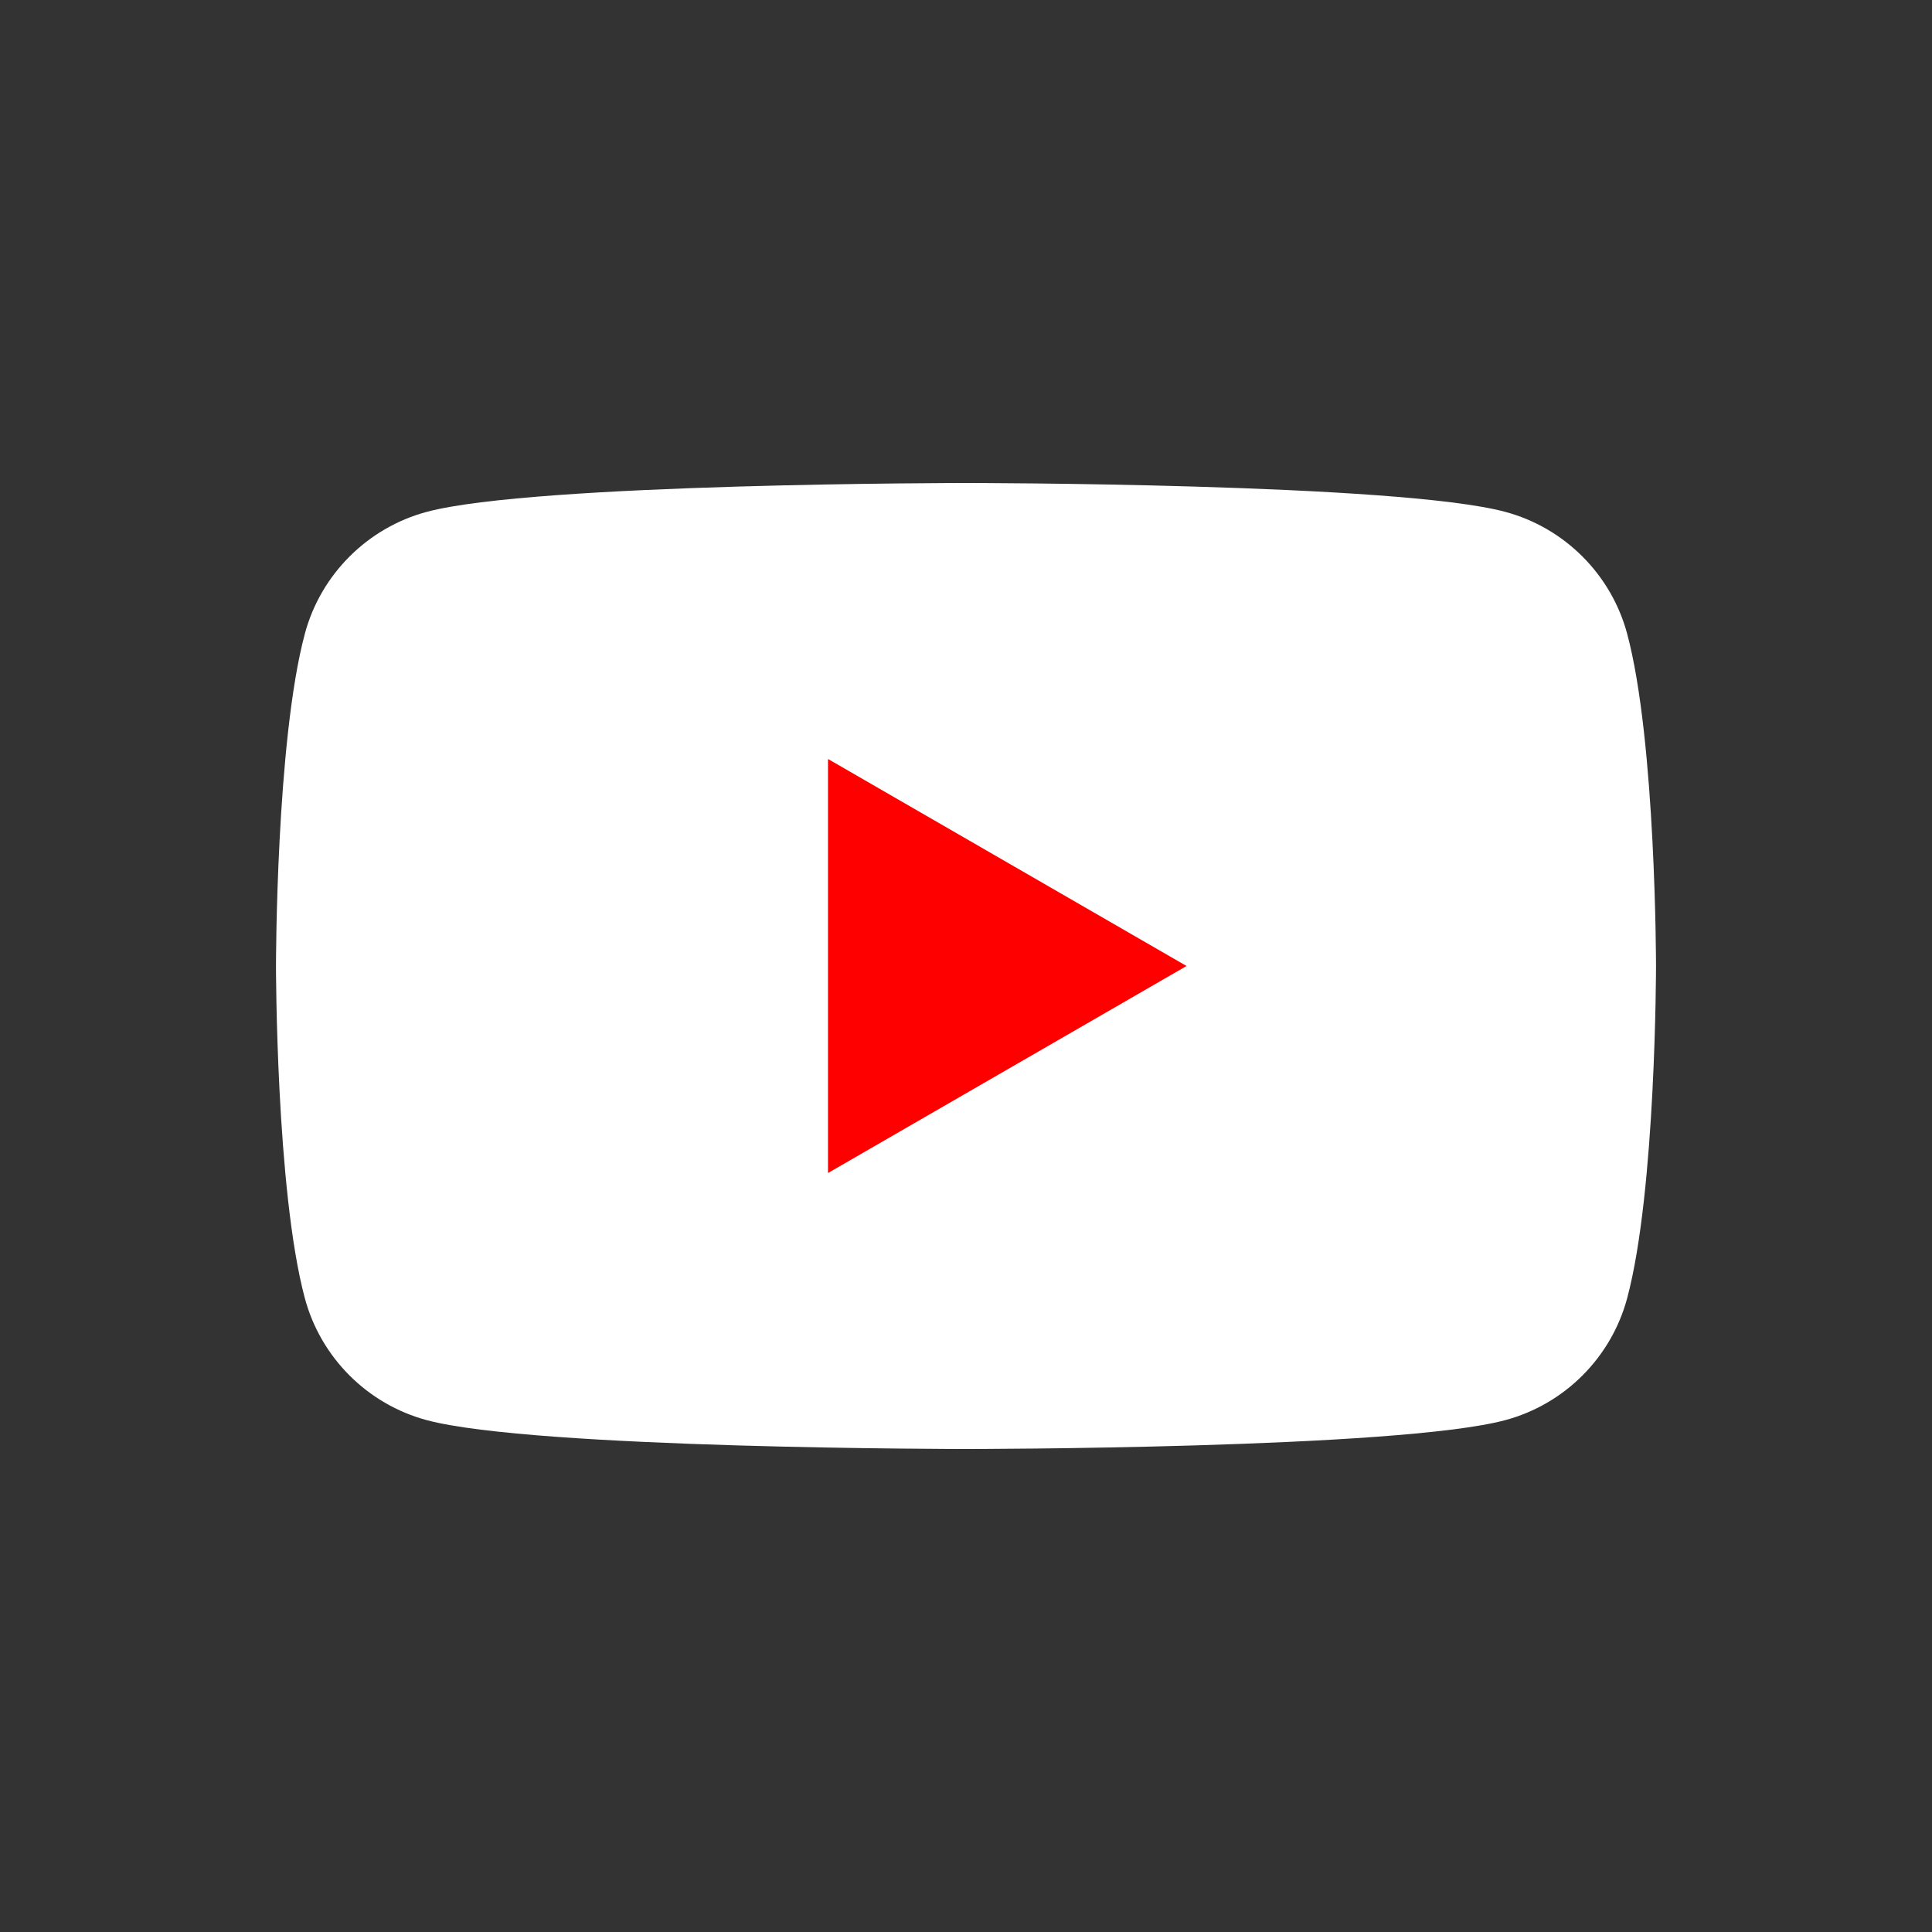<?xml version="1.0" encoding="UTF-8"?>
<svg id="_レイヤー_2" data-name="レイヤー 2" xmlns="http://www.w3.org/2000/svg" width="40" height="40" viewBox="0 0 40 40">
  <rect x="0" y="0" width="40" height="40" fill="#333333" stroke="none"/>
  <g id="home">
    <g>
      <rect width="40" height="40" rx="3.377" ry="3.377" fill="none"/>
      <g>
        <path d="M33.689,13.123c-.329-1.229-1.297-2.197-2.526-2.526-2.228-.597-11.163-.597-11.163-.597,0,0-8.935,0-11.163.597-1.229.329-2.197,1.297-2.526,2.526-.597,2.228-.597,6.877-.597,6.877,0,0,0,4.649.597,6.877.329,1.229,1.297,2.197,2.526,2.526,2.228.597,11.163.597,11.163.597,0,0,8.935,0,11.163-.597,1.229-.329,2.197-1.297,2.526-2.526.597-2.228.597-6.877.597-6.877,0,0,0-4.649-.597-6.877Z" fill="#fff"/>
        <polygon points="17.143 24.286 24.566 20 17.143 15.714 17.143 24.286" fill="red"/>
      </g>
    </g>
  </g>
</svg>
